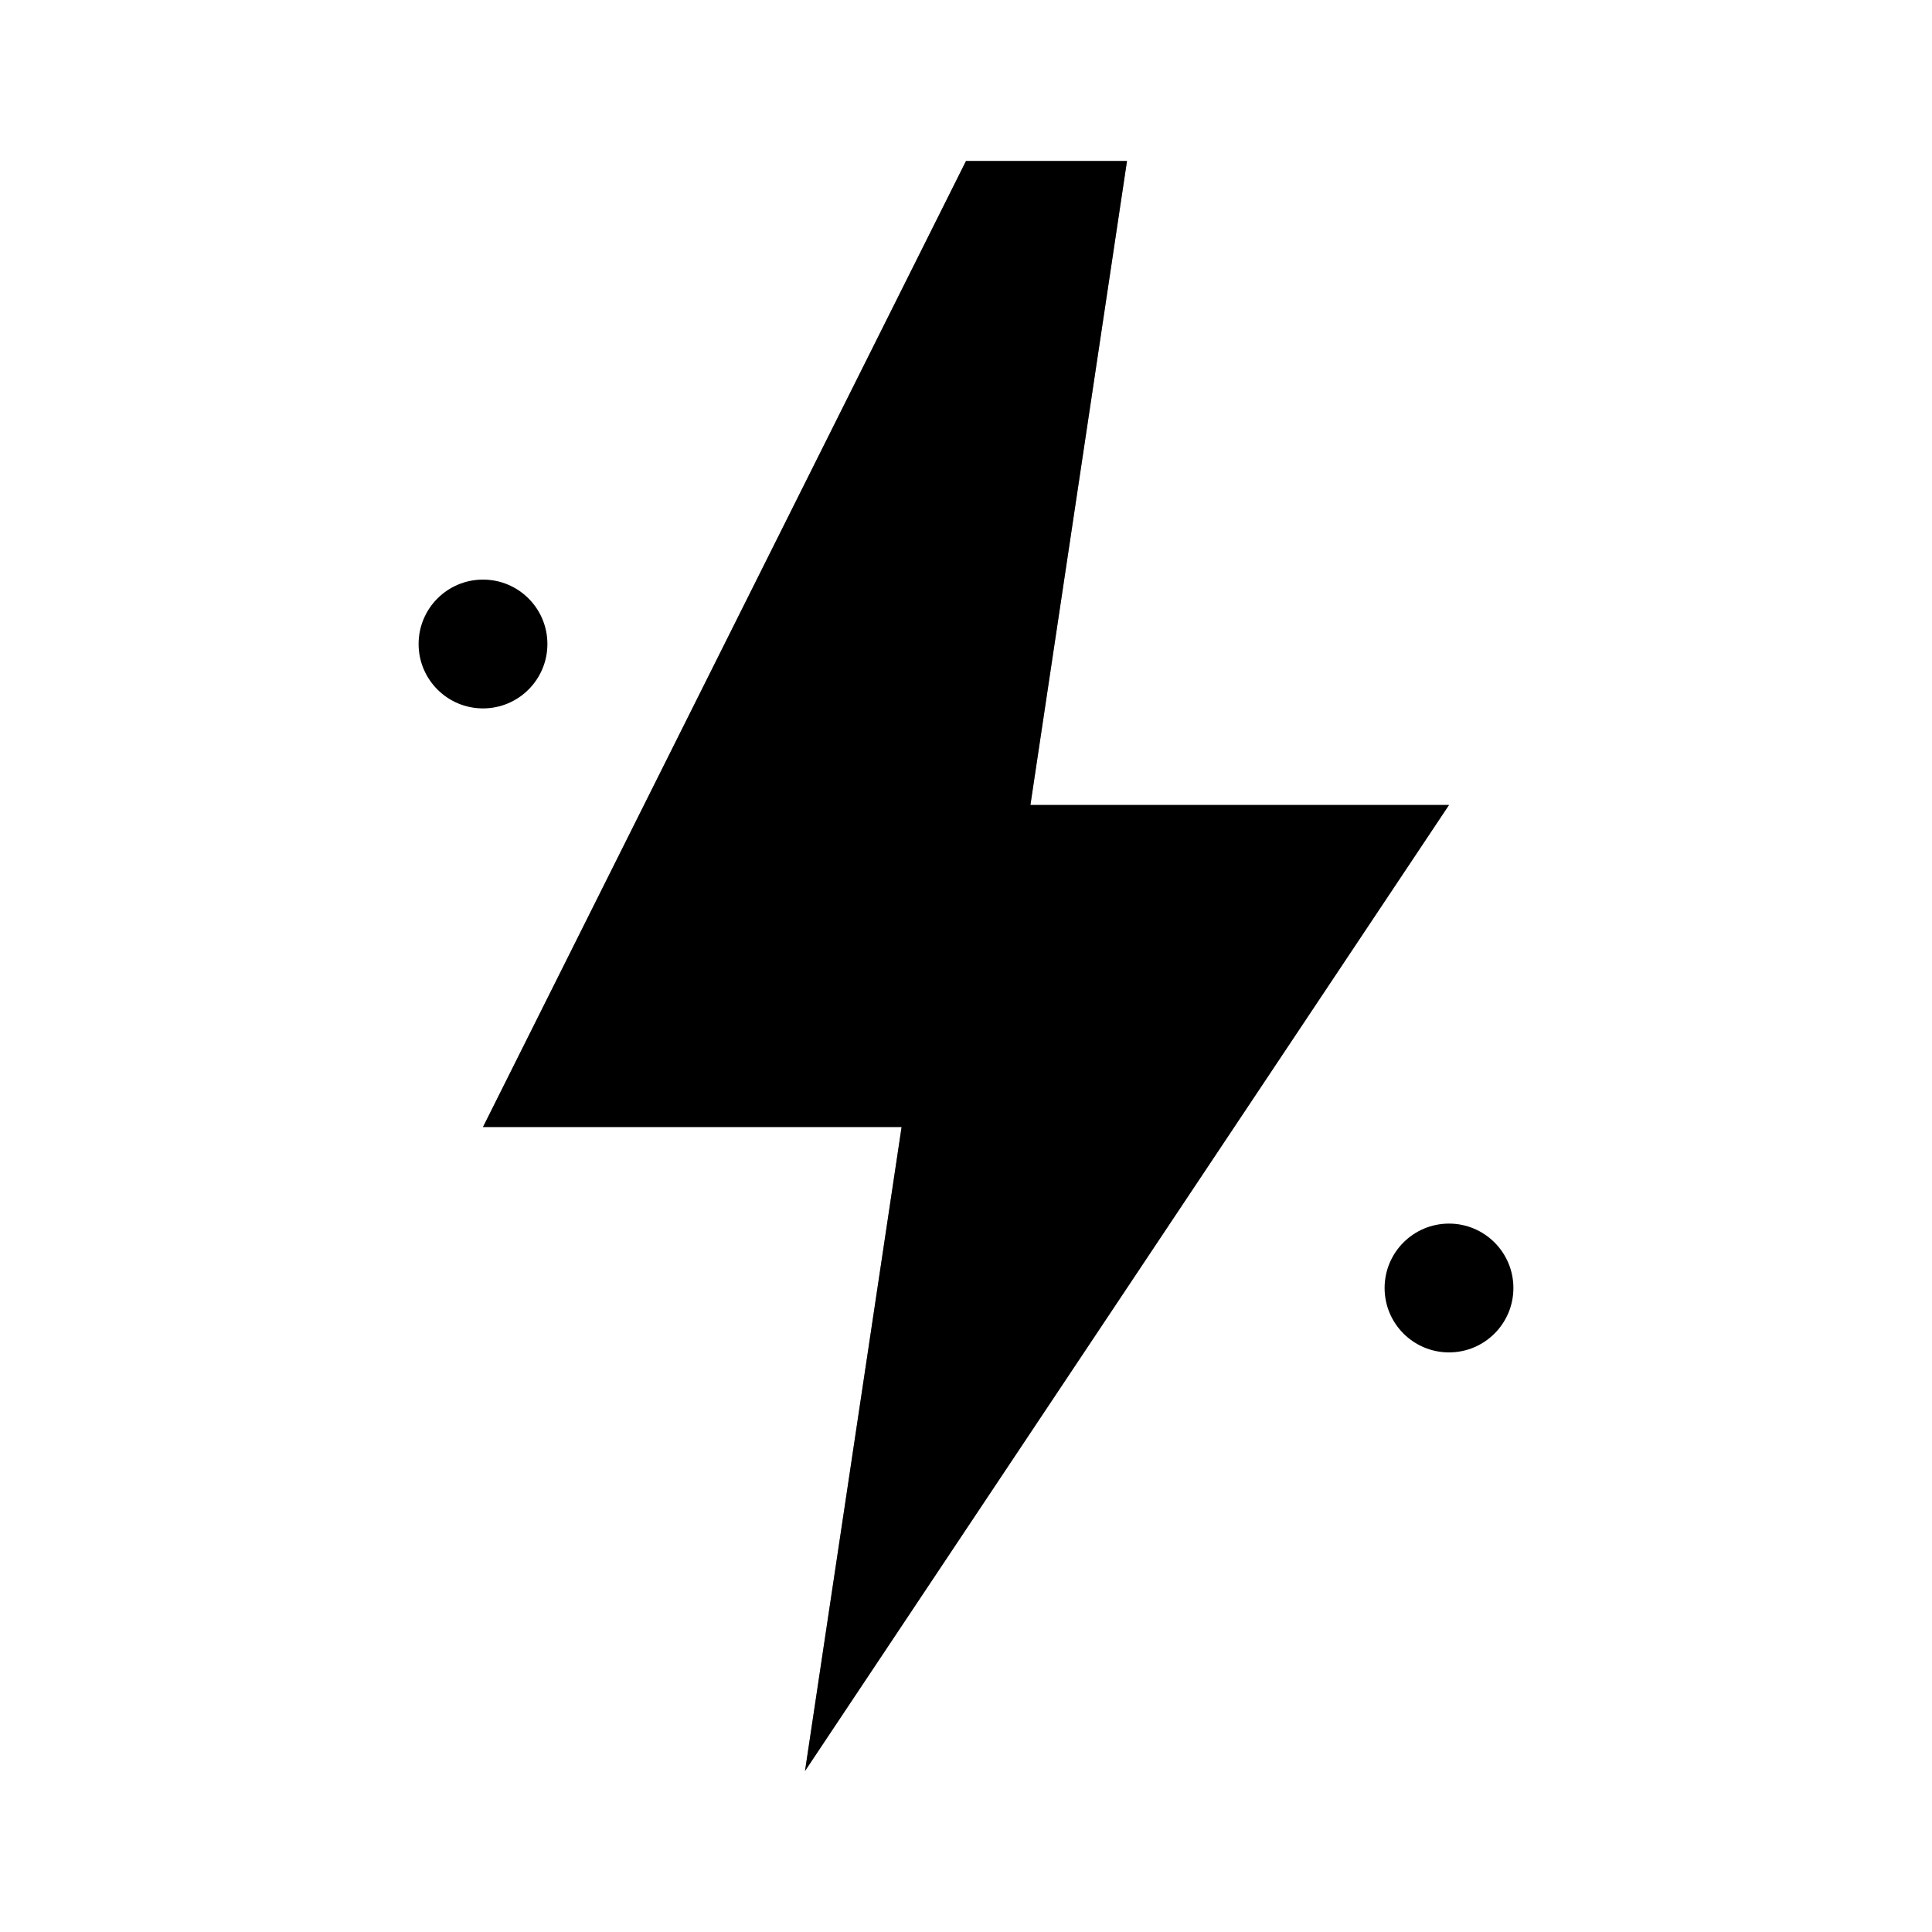 <?xml version="1.0" encoding="UTF-8"?>
<svg width="60" height="60" viewBox="0 0 60 60" fill="none" xmlns="http://www.w3.org/2000/svg">
    <!-- Lightning Bolt -->
    <path d="M30 5L15 35H28L25 55L45 25H32L35 5H30Z" fill="currentColor">
        <animate attributeName="opacity" values="1;0.7;1" dur="2s" repeatCount="indefinite"/>
    </path>
    
    <!-- Outer Glow -->
    <path d="M30 5L15 35H28L25 55L45 25H32L35 5H30Z" fill="currentColor" filter="url(#glow)" opacity="0.5">
        <animate attributeName="opacity" values="0.5;0.2;0.5" dur="2s" repeatCount="indefinite"/>
    </path>
    
    <!-- Sparkles -->
    <g fill="currentColor">
        <circle cx="15" cy="20" r="2">
            <animate attributeName="opacity" values="0;1;0" dur="1.5s" repeatCount="indefinite" begin="0s"/>
        </circle>
        <circle cx="45" cy="40" r="2">
            <animate attributeName="opacity" values="0;1;0" dur="1.5s" repeatCount="indefinite" begin="0.5s"/>
        </circle>
        <circle cx="30" cy="30" r="2">
            <animate attributeName="opacity" values="0;1;0" dur="1.5s" repeatCount="indefinite" begin="1s"/>
        </circle>
    </g>
    
    <!-- Filters -->
    <defs>
        <filter id="glow" x="-50%" y="-50%" width="200%" height="200%">
            <feGaussianBlur stdDeviation="3" result="blur"/>
            <feComposite in="SourceGraphic" in2="blur" operator="over"/>
        </filter>
    </defs>
</svg> 